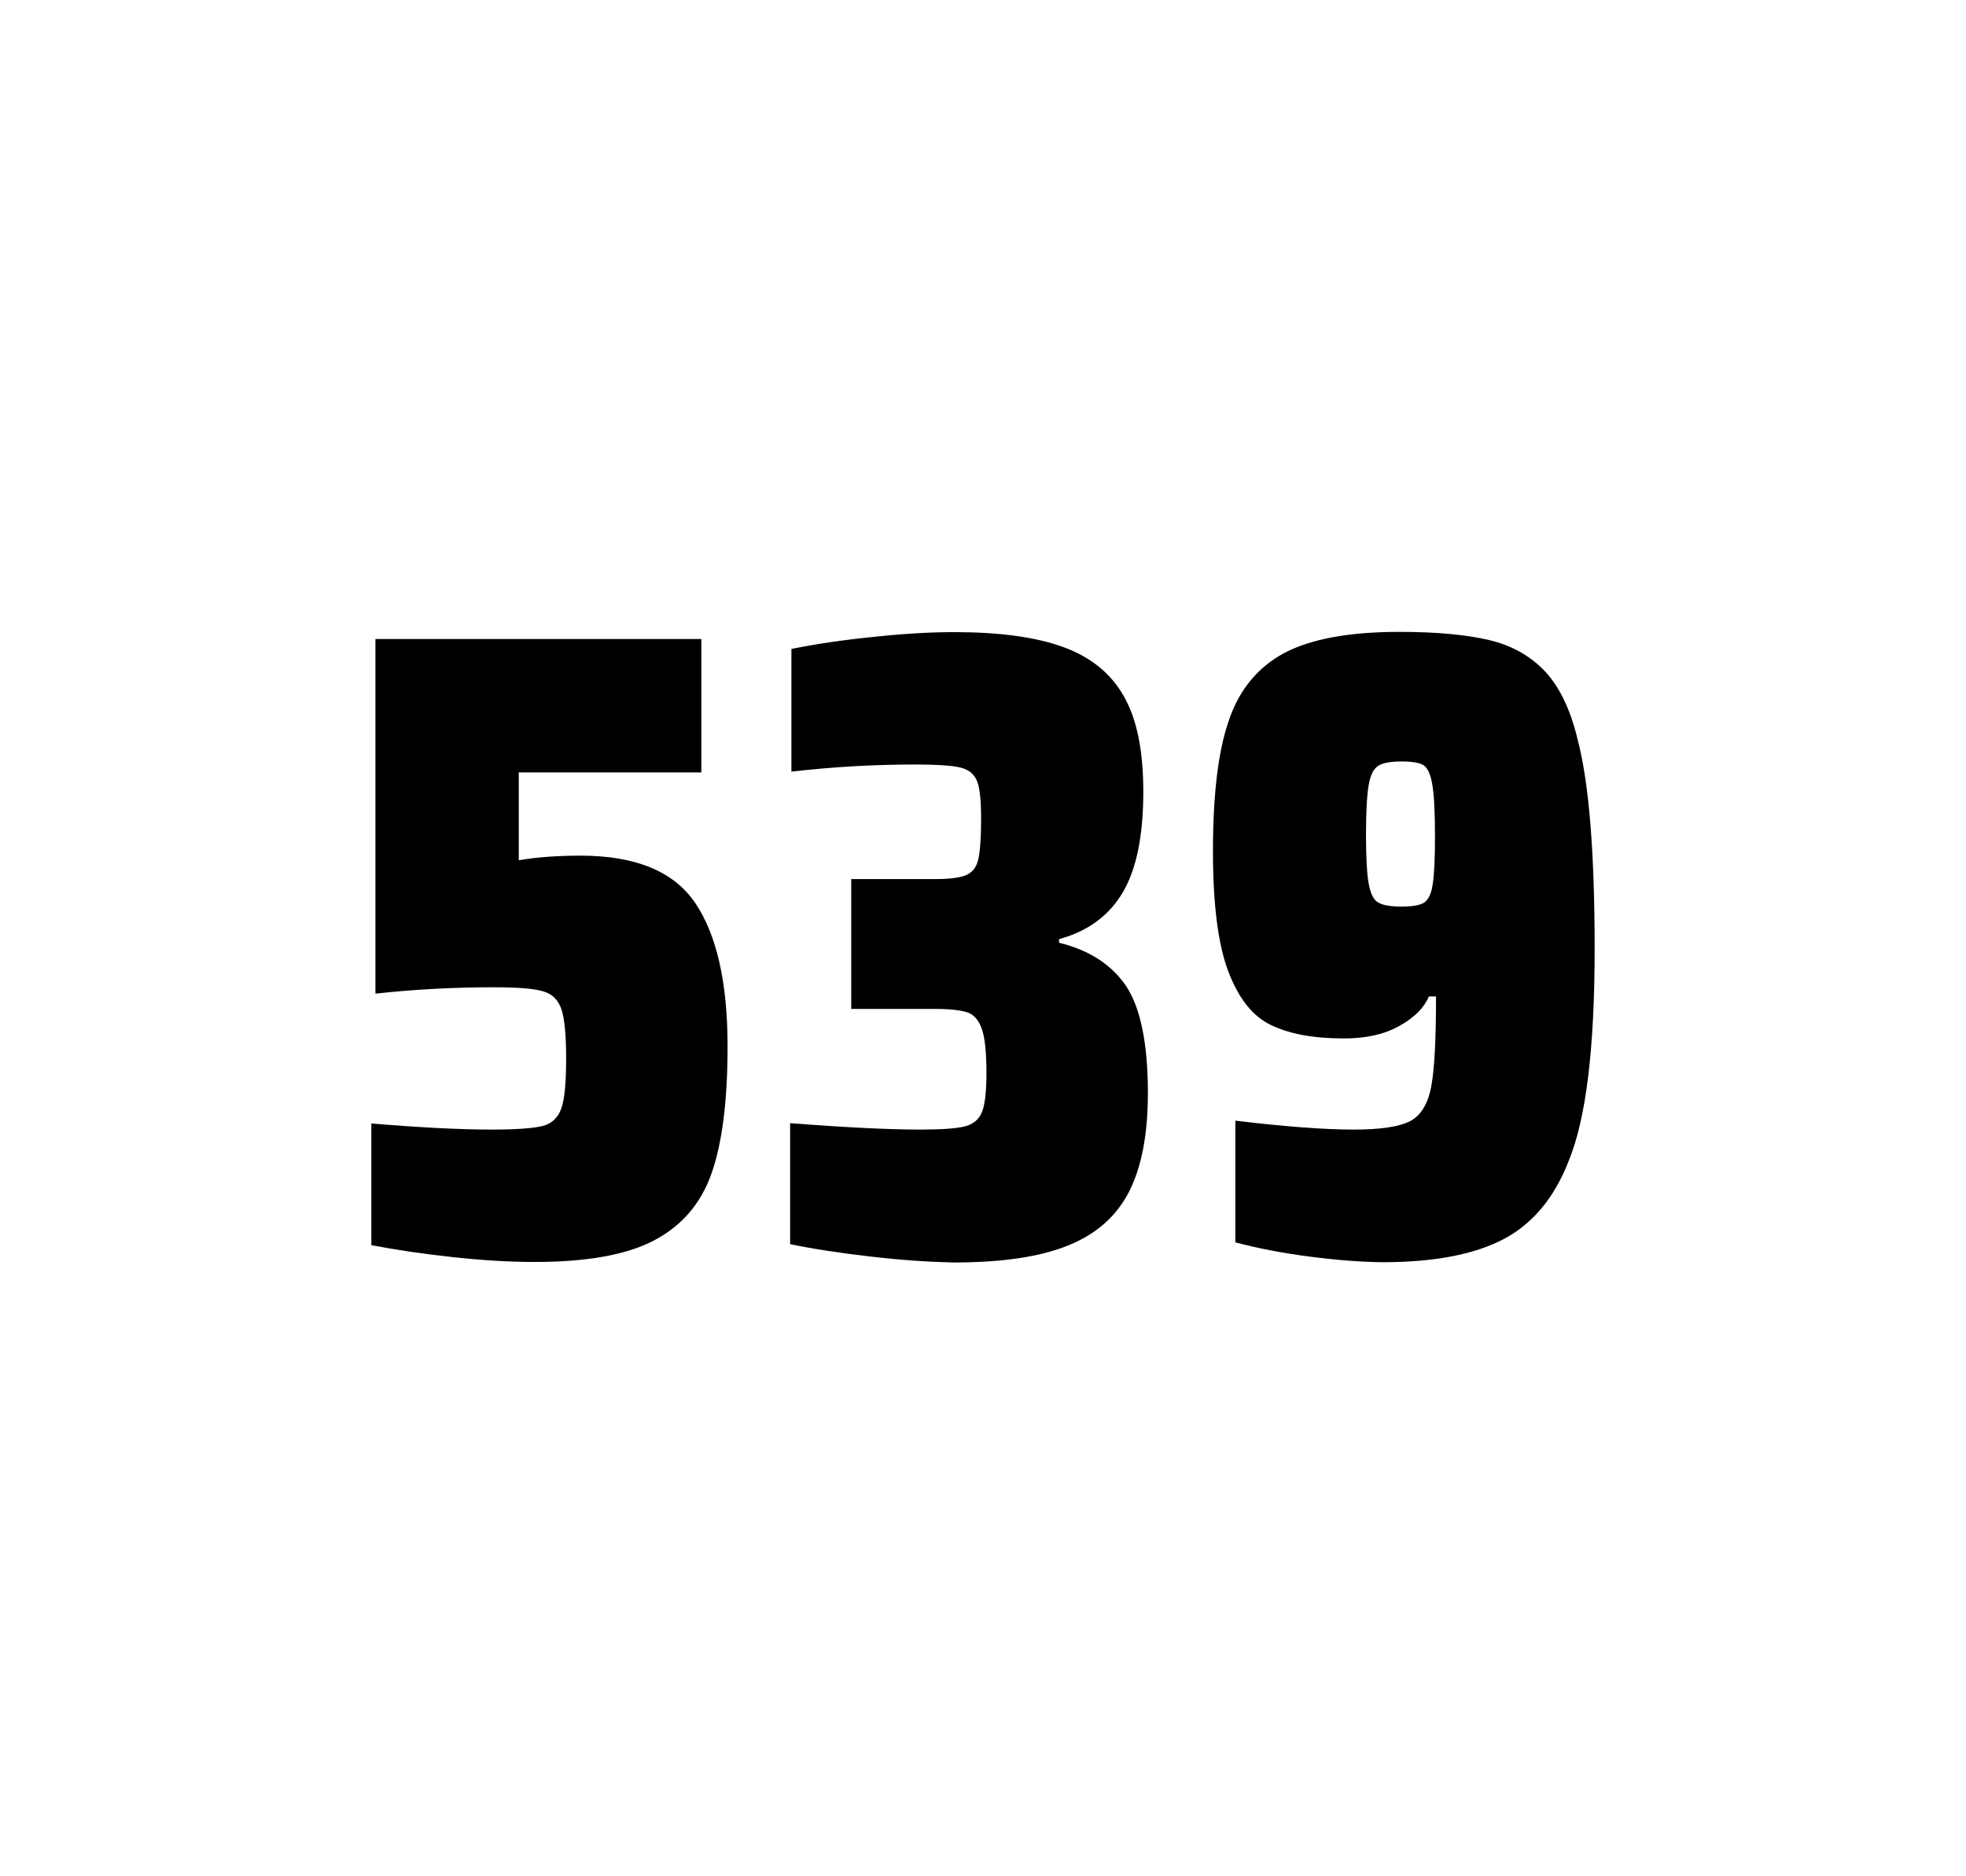 <?xml version="1.0" encoding="utf-8"?>
<svg version="1.1" id="wrapper" x="0px" y="0px" viewBox="0 0 772.1 737" style="enable-background:new 0 0 772.1 737;" xmlns="http://www.w3.org/2000/svg">
  <style type="text/css">
	.st0{fill:none;}
</style>
  <path id="frame" class="st0" d="M 1.5 0 L 770.5 0 C 771.3 0 772 0.7 772 1.5 L 772 735.4 C 772 736.2 771.3 736.9 770.5 736.9 L 1.5 736.9 C 0.7 736.9 0 736.2 0 735.4 L 0 1.5 C 0 0.7 0.7 0 1.5 0 Z"/>
  <g id="numbers"><path id="five" d="M 193.139 443.7 C 202.739 443.7 209.339 443.2 213.039 442.3 C 216.639 441.4 219.139 439.1 220.439 435.4 C 221.739 431.8 222.339 425.3 222.339 415.9 C 222.339 406.8 221.739 400.3 220.539 396.6 C 219.339 392.9 216.939 390.4 213.339 389.4 C 209.739 388.3 203.239 387.8 193.839 387.8 C 178.339 387.8 162.939 388.6 147.439 390.3 L 147.439 251 L 275.439 251 L 275.439 303.4 L 203.739 303.4 L 203.739 337.9 C 210.739 336.7 218.839 336.1 228.039 336.1 C 249.639 336.1 264.639 342.3 273.039 354.7 C 281.439 367.1 285.739 385.9 285.739 411 C 285.739 432.3 283.639 449 279.439 460.9 C 275.239 472.9 267.639 481.6 256.739 487.3 C 245.839 493 230.139 495.7 209.839 495.7 C 200.439 495.7 189.839 495.1 177.839 493.8 C 165.839 492.5 155.239 490.9 145.839 489.1 L 145.839 441.3 C 164.939 442.9 180.739 443.7 193.139 443.7 Z"/><path id="three" d="M 342.105 493.6 C 330.005 492.2 319.405 490.6 310.305 488.7 L 310.305 441.2 C 331.605 442.8 348.605 443.7 361.305 443.7 C 369.505 443.7 375.305 443.3 378.705 442.5 C 382.105 441.7 384.405 439.8 385.605 436.9 C 386.805 434 387.405 428.9 387.405 421.6 C 387.405 413.4 386.805 407.6 385.605 404.2 C 384.405 400.8 382.605 398.6 380.005 397.7 C 377.405 396.8 373.105 396.3 367.005 396.3 L 334.305 396.3 L 334.305 345.3 L 367.005 345.3 C 372.905 345.3 377.005 344.8 379.505 343.7 C 382.005 342.6 383.505 340.6 384.205 337.5 C 384.905 334.5 385.305 329.2 385.305 321.7 C 385.305 314.4 384.805 309.5 383.705 306.8 C 382.605 304.1 380.505 302.3 377.205 301.5 C 373.905 300.7 367.905 300.3 359.305 300.3 C 343.405 300.3 327.205 301.2 310.805 303.1 L 310.805 254.9 C 320.205 253 330.805 251.4 342.805 250.2 C 354.805 248.9 365.405 248.3 374.805 248.3 C 392.405 248.3 406.605 250.2 417.405 254.1 C 428.205 258 436.205 264.4 441.305 273.4 C 446.505 282.4 449.005 294.9 449.005 310.9 C 449.005 328.3 446.305 341.5 440.905 350.6 C 435.505 359.7 427.205 365.8 415.905 368.9 L 415.905 370.3 C 428.105 373.3 436.905 379.2 442.505 387.7 C 448.005 396.3 450.805 410.2 450.805 429.4 C 450.805 445.6 448.305 458.5 443.405 468.1 C 438.505 477.7 430.505 484.8 419.505 489.2 C 408.505 493.7 393.505 495.9 374.505 495.9 C 364.905 495.7 354.205 495 342.105 493.6 Z"/><path id="nine" d="M 514.361 493.6 C 503.561 492.2 493.861 490.3 485.161 488 L 485.161 440.2 C 504.361 442.5 519.861 443.7 531.561 443.7 C 542.161 443.7 549.461 442.6 553.761 440.4 C 557.961 438.2 560.761 433.7 562.061 426.9 C 563.361 420.1 563.961 408.3 563.961 391.4 L 561.161 391.4 C 559.261 395.9 555.461 399.7 549.561 403 C 543.661 406.3 536.461 407.9 527.761 407.9 C 515.761 407.9 506.261 406.1 499.061 402.6 C 491.861 399.1 486.361 392.1 482.361 381.5 C 478.361 370.9 476.361 355.2 476.361 334.4 C 476.361 312.4 478.361 295.2 482.561 283.1 C 486.661 270.9 493.961 262.1 504.361 256.5 C 514.761 251 529.861 248.2 549.561 248.2 C 564.061 248.2 575.861 249.3 584.761 251.4 C 593.661 253.5 600.961 257.6 606.761 263.7 C 612.461 269.8 616.761 278.7 619.561 290.4 C 624.061 307.5 626.261 334.9 626.261 372.7 C 626.261 411.9 622.861 439.6 616.061 456 C 610.461 470.5 601.861 480.8 590.361 486.8 C 578.861 492.8 563.061 495.8 542.861 495.8 C 534.561 495.7 525.061 495 514.361 493.6 Z M 559.361 354.5 C 560.961 353.4 562.161 351 562.661 347.3 C 563.261 343.6 563.561 337.2 563.561 328.3 C 563.561 318.7 563.161 311.9 562.461 307.9 C 561.761 303.9 560.561 301.5 558.961 300.5 C 557.361 299.6 554.461 299.1 550.561 299.1 C 546.361 299.1 543.261 299.6 541.461 300.7 C 539.561 301.8 538.261 304.2 537.561 308.1 C 536.861 312 536.461 318.6 536.461 328 C 536.461 337.1 536.861 343.6 537.561 347.3 C 538.261 351.1 539.461 353.5 541.261 354.5 C 543.061 355.6 546.161 356.1 550.561 356.1 C 554.761 356.1 557.661 355.6 559.361 354.5 Z"/></g>
</svg>